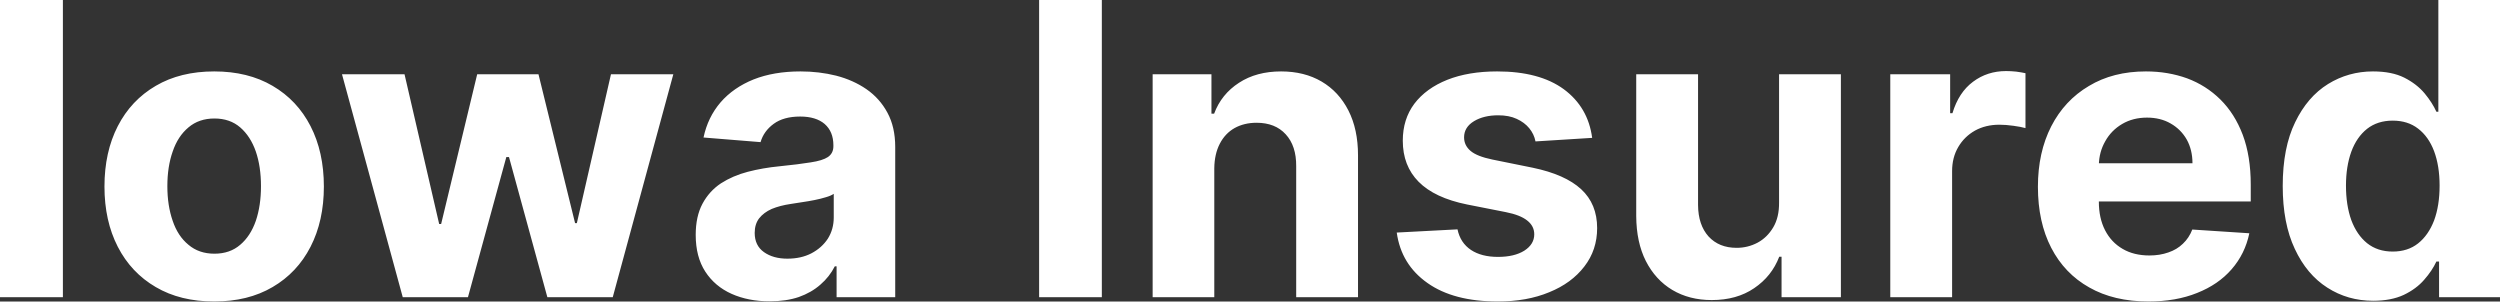 <?xml version="1.0" encoding="UTF-8" standalone="yes"?>
<svg xmlns="http://www.w3.org/2000/svg" width="140.72" height="16.972" viewBox="0 0 140.72 16.972" fill="#FFFFFF">
  <rect x="0" y="0" width="140.72" height="16.972" fill="#333333" stroke="none"/>
  <path d="M0 0L3.54 0L3.54 16.73L0 16.73L0 0ZM12.06 16.97L12.06 16.97Q10.15 16.97 8.77 16.16Q7.38 15.35 6.63 13.89Q5.88 12.43 5.88 10.50L5.88 10.50Q5.88 8.56 6.63 7.10Q7.38 5.64 8.77 4.83Q10.15 4.02 12.06 4.02L12.06 4.02Q13.96 4.02 15.34 4.83Q16.73 5.64 17.48 7.10Q18.23 8.56 18.23 10.50L18.23 10.50Q18.23 12.43 17.48 13.89Q16.73 15.35 15.34 16.16Q13.96 16.97 12.06 16.97ZM12.07 14.28L12.07 14.28Q12.94 14.28 13.52 13.78Q14.10 13.29 14.40 12.43Q14.69 11.57 14.69 10.48L14.69 10.48Q14.69 9.38 14.40 8.53Q14.10 7.67 13.52 7.17Q12.94 6.67 12.07 6.67L12.07 6.67Q11.20 6.67 10.61 7.17Q10.01 7.67 9.72 8.53Q9.42 9.38 9.42 10.48L9.42 10.48Q9.42 11.57 9.72 12.43Q10.01 13.29 10.61 13.78Q11.20 14.28 12.07 14.28ZM26.34 16.73L22.67 16.73L19.25 4.18L22.77 4.18L24.72 12.61L24.83 12.61L26.86 4.18L30.31 4.18L32.37 12.56L32.47 12.56L34.39 4.18L37.90 4.18L34.49 16.73L30.81 16.73L28.65 8.84L28.50 8.84L26.34 16.73ZM43.32 16.96L43.32 16.96Q42.12 16.96 41.18 16.54Q40.24 16.12 39.70 15.29Q39.16 14.46 39.16 13.22L39.16 13.22Q39.16 12.18 39.54 11.47Q39.92 10.76 40.58 10.32Q41.25 9.89 42.09 9.67Q42.94 9.45 43.87 9.36L43.87 9.36Q44.96 9.25 45.63 9.14Q46.30 9.04 46.60 8.84Q46.91 8.63 46.91 8.23L46.91 8.23L46.91 8.18Q46.91 7.41 46.42 6.98Q45.93 6.56 45.04 6.56L45.04 6.56Q44.11 6.56 43.55 6.97Q42.99 7.38 42.81 8.00L42.81 8.00L39.60 7.74Q39.84 6.60 40.56 5.76Q41.28 4.93 42.42 4.47Q43.56 4.02 45.06 4.02L45.06 4.02Q46.11 4.02 47.07 4.26Q48.03 4.51 48.77 5.02Q49.52 5.54 49.95 6.34Q50.39 7.15 50.39 8.27L50.39 8.27L50.39 16.73L47.09 16.73L47.09 14.99L46.99 14.99Q46.69 15.58 46.18 16.02Q45.67 16.47 44.96 16.72Q44.25 16.96 43.32 16.96ZM44.32 14.56L44.32 14.56Q45.09 14.56 45.67 14.26Q46.26 13.95 46.60 13.43Q46.93 12.90 46.93 12.24L46.93 12.24L46.93 10.91Q46.77 11.02 46.49 11.10Q46.20 11.19 45.85 11.26Q45.50 11.33 45.15 11.38Q44.80 11.43 44.51 11.48L44.51 11.48Q43.90 11.57 43.44 11.76Q42.99 11.96 42.73 12.29Q42.48 12.62 42.48 13.11L42.48 13.11Q42.48 13.82 43.00 14.19Q43.52 14.56 44.32 14.56ZM58.49 0L62.02 0L62.02 16.73L58.49 16.73L58.49 0ZM68.35 9.47L68.35 9.47L68.35 16.73L64.88 16.73L64.88 4.18L68.19 4.18L68.19 6.40L68.34 6.40Q68.75 5.30 69.74 4.66Q70.72 4.02 72.11 4.02L72.11 4.02Q73.42 4.02 74.39 4.59Q75.36 5.16 75.90 6.22Q76.44 7.28 76.44 8.74L76.44 8.74L76.44 16.73L72.96 16.73L72.96 9.36Q72.97 8.21 72.37 7.56Q71.78 6.91 70.73 6.91L70.73 6.91Q70.03 6.91 69.49 7.21Q68.96 7.51 68.66 8.09Q68.36 8.67 68.35 9.47ZM89.62 7.76L89.62 7.76L86.43 7.96Q86.35 7.55 86.08 7.22Q85.81 6.89 85.37 6.69Q84.94 6.49 84.33 6.49L84.33 6.49Q83.52 6.49 82.97 6.82Q82.41 7.16 82.41 7.73L82.41 7.73Q82.41 8.18 82.77 8.49Q83.13 8.80 84.00 8.98L84.00 8.98L86.27 9.44Q88.10 9.82 89.00 10.65Q89.90 11.48 89.90 12.84L89.90 12.84Q89.90 14.07 89.18 15.00Q88.46 15.94 87.20 16.45Q85.95 16.97 84.31 16.97L84.31 16.97Q81.82 16.97 80.35 15.93Q78.87 14.89 78.62 13.09L78.62 13.09L82.04 12.91Q82.20 13.67 82.80 14.07Q83.39 14.46 84.32 14.46L84.32 14.46Q85.24 14.46 85.80 14.11Q86.36 13.75 86.36 13.19L86.36 13.19Q86.36 12.72 85.96 12.41Q85.57 12.10 84.76 11.94L84.76 11.94L82.58 11.51Q80.75 11.14 79.85 10.23Q78.96 9.33 78.96 7.92L78.96 7.92Q78.96 6.71 79.61 5.84Q80.27 4.97 81.47 4.49Q82.66 4.02 84.27 4.02L84.27 4.02Q86.65 4.02 88.02 5.02Q89.39 6.03 89.62 7.76ZM100.14 11.39L100.14 11.39L100.14 4.18L103.62 4.18L103.62 16.73L100.28 16.73L100.28 14.45L100.15 14.45Q99.73 15.55 98.74 16.22Q97.76 16.89 96.35 16.89L96.35 16.89Q95.09 16.89 94.13 16.32Q93.18 15.75 92.64 14.69Q92.11 13.64 92.10 12.17L92.10 12.17L92.10 4.18L95.58 4.18L95.58 11.55Q95.59 12.66 96.17 13.31Q96.76 13.95 97.75 13.95L97.75 13.95Q98.38 13.95 98.93 13.66Q99.47 13.37 99.81 12.80Q100.15 12.23 100.14 11.39ZM109.88 16.73L106.40 16.73L106.40 4.18L109.77 4.18L109.77 6.37L109.90 6.37Q110.25 5.20 111.06 4.60Q111.86 4.00 112.92 4.00L112.92 4.00Q113.18 4.00 113.48 4.03Q113.78 4.07 114.01 4.12L114.01 4.12L114.01 7.21Q113.77 7.14 113.33 7.08Q112.90 7.02 112.54 7.02L112.54 7.02Q111.77 7.02 111.17 7.35Q110.57 7.69 110.23 8.27Q109.88 8.86 109.88 9.63L109.88 9.63L109.88 16.73ZM120.93 16.97L120.93 16.97Q118.99 16.97 117.60 16.18Q116.21 15.40 115.46 13.95Q114.71 12.50 114.71 10.51L114.71 10.51Q114.71 8.58 115.46 7.11Q116.21 5.65 117.58 4.84Q118.94 4.02 120.79 4.02L120.79 4.02Q122.03 4.02 123.11 4.41Q124.18 4.81 124.98 5.60Q125.79 6.40 126.24 7.59Q126.69 8.79 126.69 10.39L126.69 10.39L126.69 11.34L116.09 11.34L116.09 9.19L123.41 9.19Q123.41 8.44 123.09 7.86Q122.76 7.28 122.18 6.95Q121.61 6.62 120.85 6.62L120.85 6.62Q120.06 6.62 119.45 6.98Q118.84 7.34 118.50 7.95Q118.15 8.56 118.14 9.30L118.14 9.30L118.14 11.35Q118.14 12.28 118.49 12.96Q118.84 13.64 119.48 14.01Q120.11 14.38 120.99 14.38L120.99 14.38Q121.57 14.38 122.05 14.21Q122.53 14.05 122.87 13.72Q123.22 13.39 123.40 12.92L123.40 12.92L126.61 13.13Q126.37 14.29 125.61 15.16Q124.86 16.02 123.67 16.49Q122.48 16.97 120.93 16.97ZM133.58 16.93L133.58 16.93Q132.15 16.93 131.00 16.19Q129.84 15.45 129.17 14.01Q128.49 12.57 128.49 10.47L128.49 10.47Q128.49 8.31 129.19 6.88Q129.88 5.45 131.04 4.73Q132.19 4.02 133.57 4.02L133.57 4.02Q134.63 4.02 135.33 4.37Q136.04 4.73 136.48 5.26Q136.91 5.78 137.14 6.29L137.14 6.29L137.25 6.29L137.25 0L140.72 0L140.72 16.73L137.29 16.73L137.29 14.72L137.14 14.72Q136.90 15.24 136.45 15.75Q136.01 16.26 135.30 16.60Q134.59 16.93 133.58 16.93ZM134.68 14.16L134.68 14.16Q135.53 14.16 136.11 13.70Q136.69 13.24 137.01 12.41Q137.32 11.57 137.32 10.45L137.32 10.45Q137.32 9.34 137.01 8.51Q136.70 7.69 136.11 7.24Q135.53 6.79 134.68 6.79L134.68 6.79Q133.83 6.79 133.24 7.25Q132.65 7.72 132.35 8.54Q132.05 9.37 132.05 10.45L132.05 10.45Q132.05 11.55 132.35 12.39Q132.66 13.22 133.24 13.69Q133.83 14.16 134.68 14.16Z"/>
</svg>